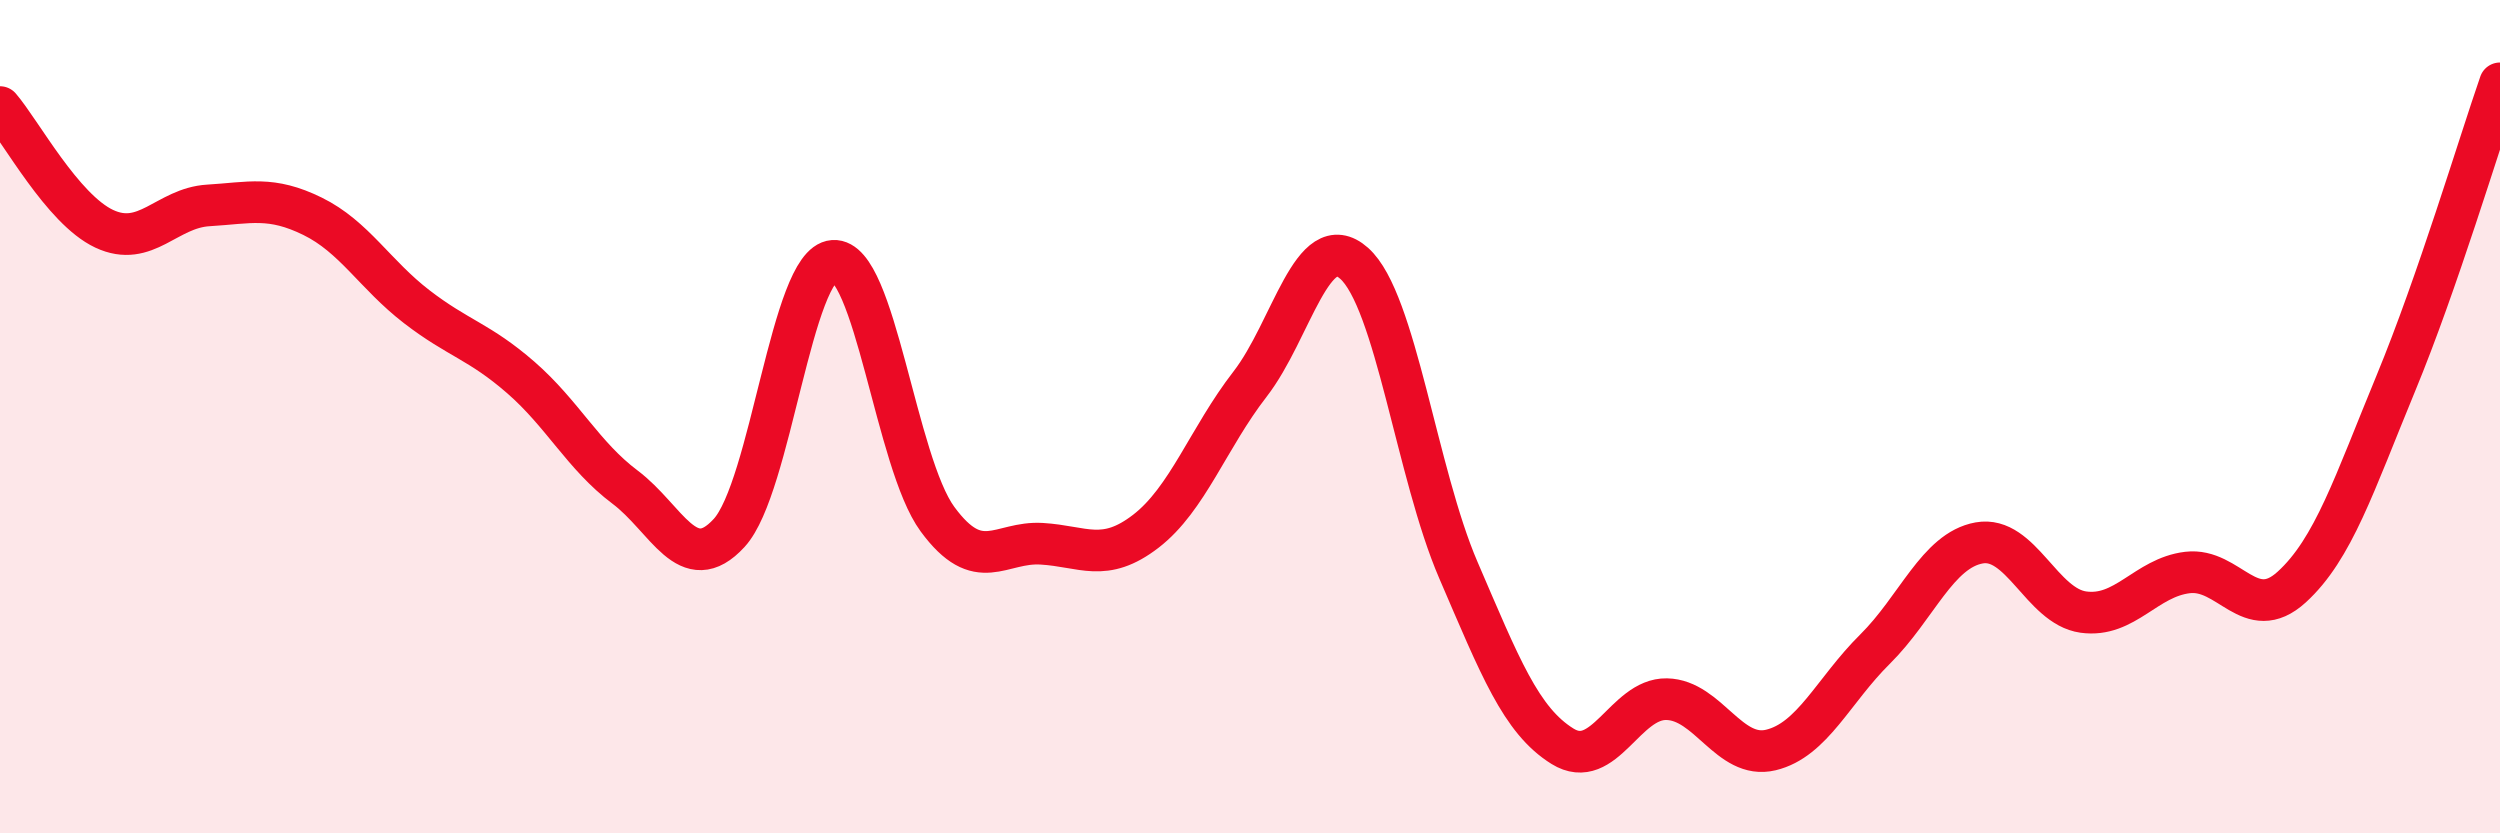 
    <svg width="60" height="20" viewBox="0 0 60 20" xmlns="http://www.w3.org/2000/svg">
      <path
        d="M 0,2.57 C 0.5,3.15 1.5,5.02 2.5,5.49 C 3.5,5.96 4,4.99 5,4.93 C 6,4.87 6.5,4.7 7.5,5.19 C 8.5,5.68 9,6.59 10,7.36 C 11,8.13 11.5,8.19 12.5,9.06 C 13.5,9.93 14,10.94 15,11.69 C 16,12.44 16.5,13.88 17.5,12.79 C 18.5,11.7 19,6.33 20,6.26 C 21,6.19 21.5,11.1 22.5,12.46 C 23.5,13.82 24,12.99 25,13.05 C 26,13.11 26.5,13.52 27.5,12.75 C 28.5,11.98 29,10.51 30,9.22 C 31,7.93 31.5,5.43 32.5,6.32 C 33.5,7.21 34,11.36 35,13.68 C 36,16 36.5,17.29 37.5,17.91 C 38.5,18.53 39,16.76 40,16.78 C 41,16.8 41.5,18.24 42.5,18 C 43.5,17.76 44,16.57 45,15.58 C 46,14.59 46.5,13.21 47.5,13.03 C 48.5,12.85 49,14.55 50,14.69 C 51,14.83 51.5,13.86 52.5,13.74 C 53.5,13.62 54,15 55,14.09 C 56,13.18 56.5,11.62 57.5,9.2 C 58.5,6.78 59.5,3.44 60,2L60 20L0 20Z"
        fill="#EB0A25"
        opacity="0.1"
        stroke-linecap="round"
        stroke-linejoin="round"
      />
      <path
        d="M 0,2.57 C 0.5,3.15 1.5,5.02 2.5,5.49 C 3.5,5.96 4,4.99 5,4.93 C 6,4.87 6.5,4.7 7.5,5.19 C 8.5,5.68 9,6.59 10,7.36 C 11,8.13 11.5,8.19 12.5,9.06 C 13.5,9.93 14,10.94 15,11.69 C 16,12.44 16.5,13.88 17.5,12.79 C 18.5,11.7 19,6.33 20,6.26 C 21,6.19 21.5,11.1 22.5,12.46 C 23.5,13.82 24,12.99 25,13.05 C 26,13.11 26.5,13.52 27.5,12.75 C 28.5,11.98 29,10.51 30,9.22 C 31,7.93 31.5,5.43 32.5,6.32 C 33.5,7.21 34,11.36 35,13.68 C 36,16 36.5,17.29 37.5,17.91 C 38.5,18.53 39,16.76 40,16.78 C 41,16.8 41.5,18.24 42.5,18 C 43.5,17.76 44,16.57 45,15.58 C 46,14.59 46.5,13.21 47.5,13.03 C 48.5,12.85 49,14.55 50,14.69 C 51,14.83 51.5,13.86 52.5,13.74 C 53.5,13.62 54,15 55,14.09 C 56,13.18 56.5,11.62 57.5,9.2 C 58.5,6.78 59.5,3.44 60,2"
        stroke="#EB0A25"
        stroke-width="1"
        fill="none"
        stroke-linecap="round"
        stroke-linejoin="round"
      />
    </svg>
  